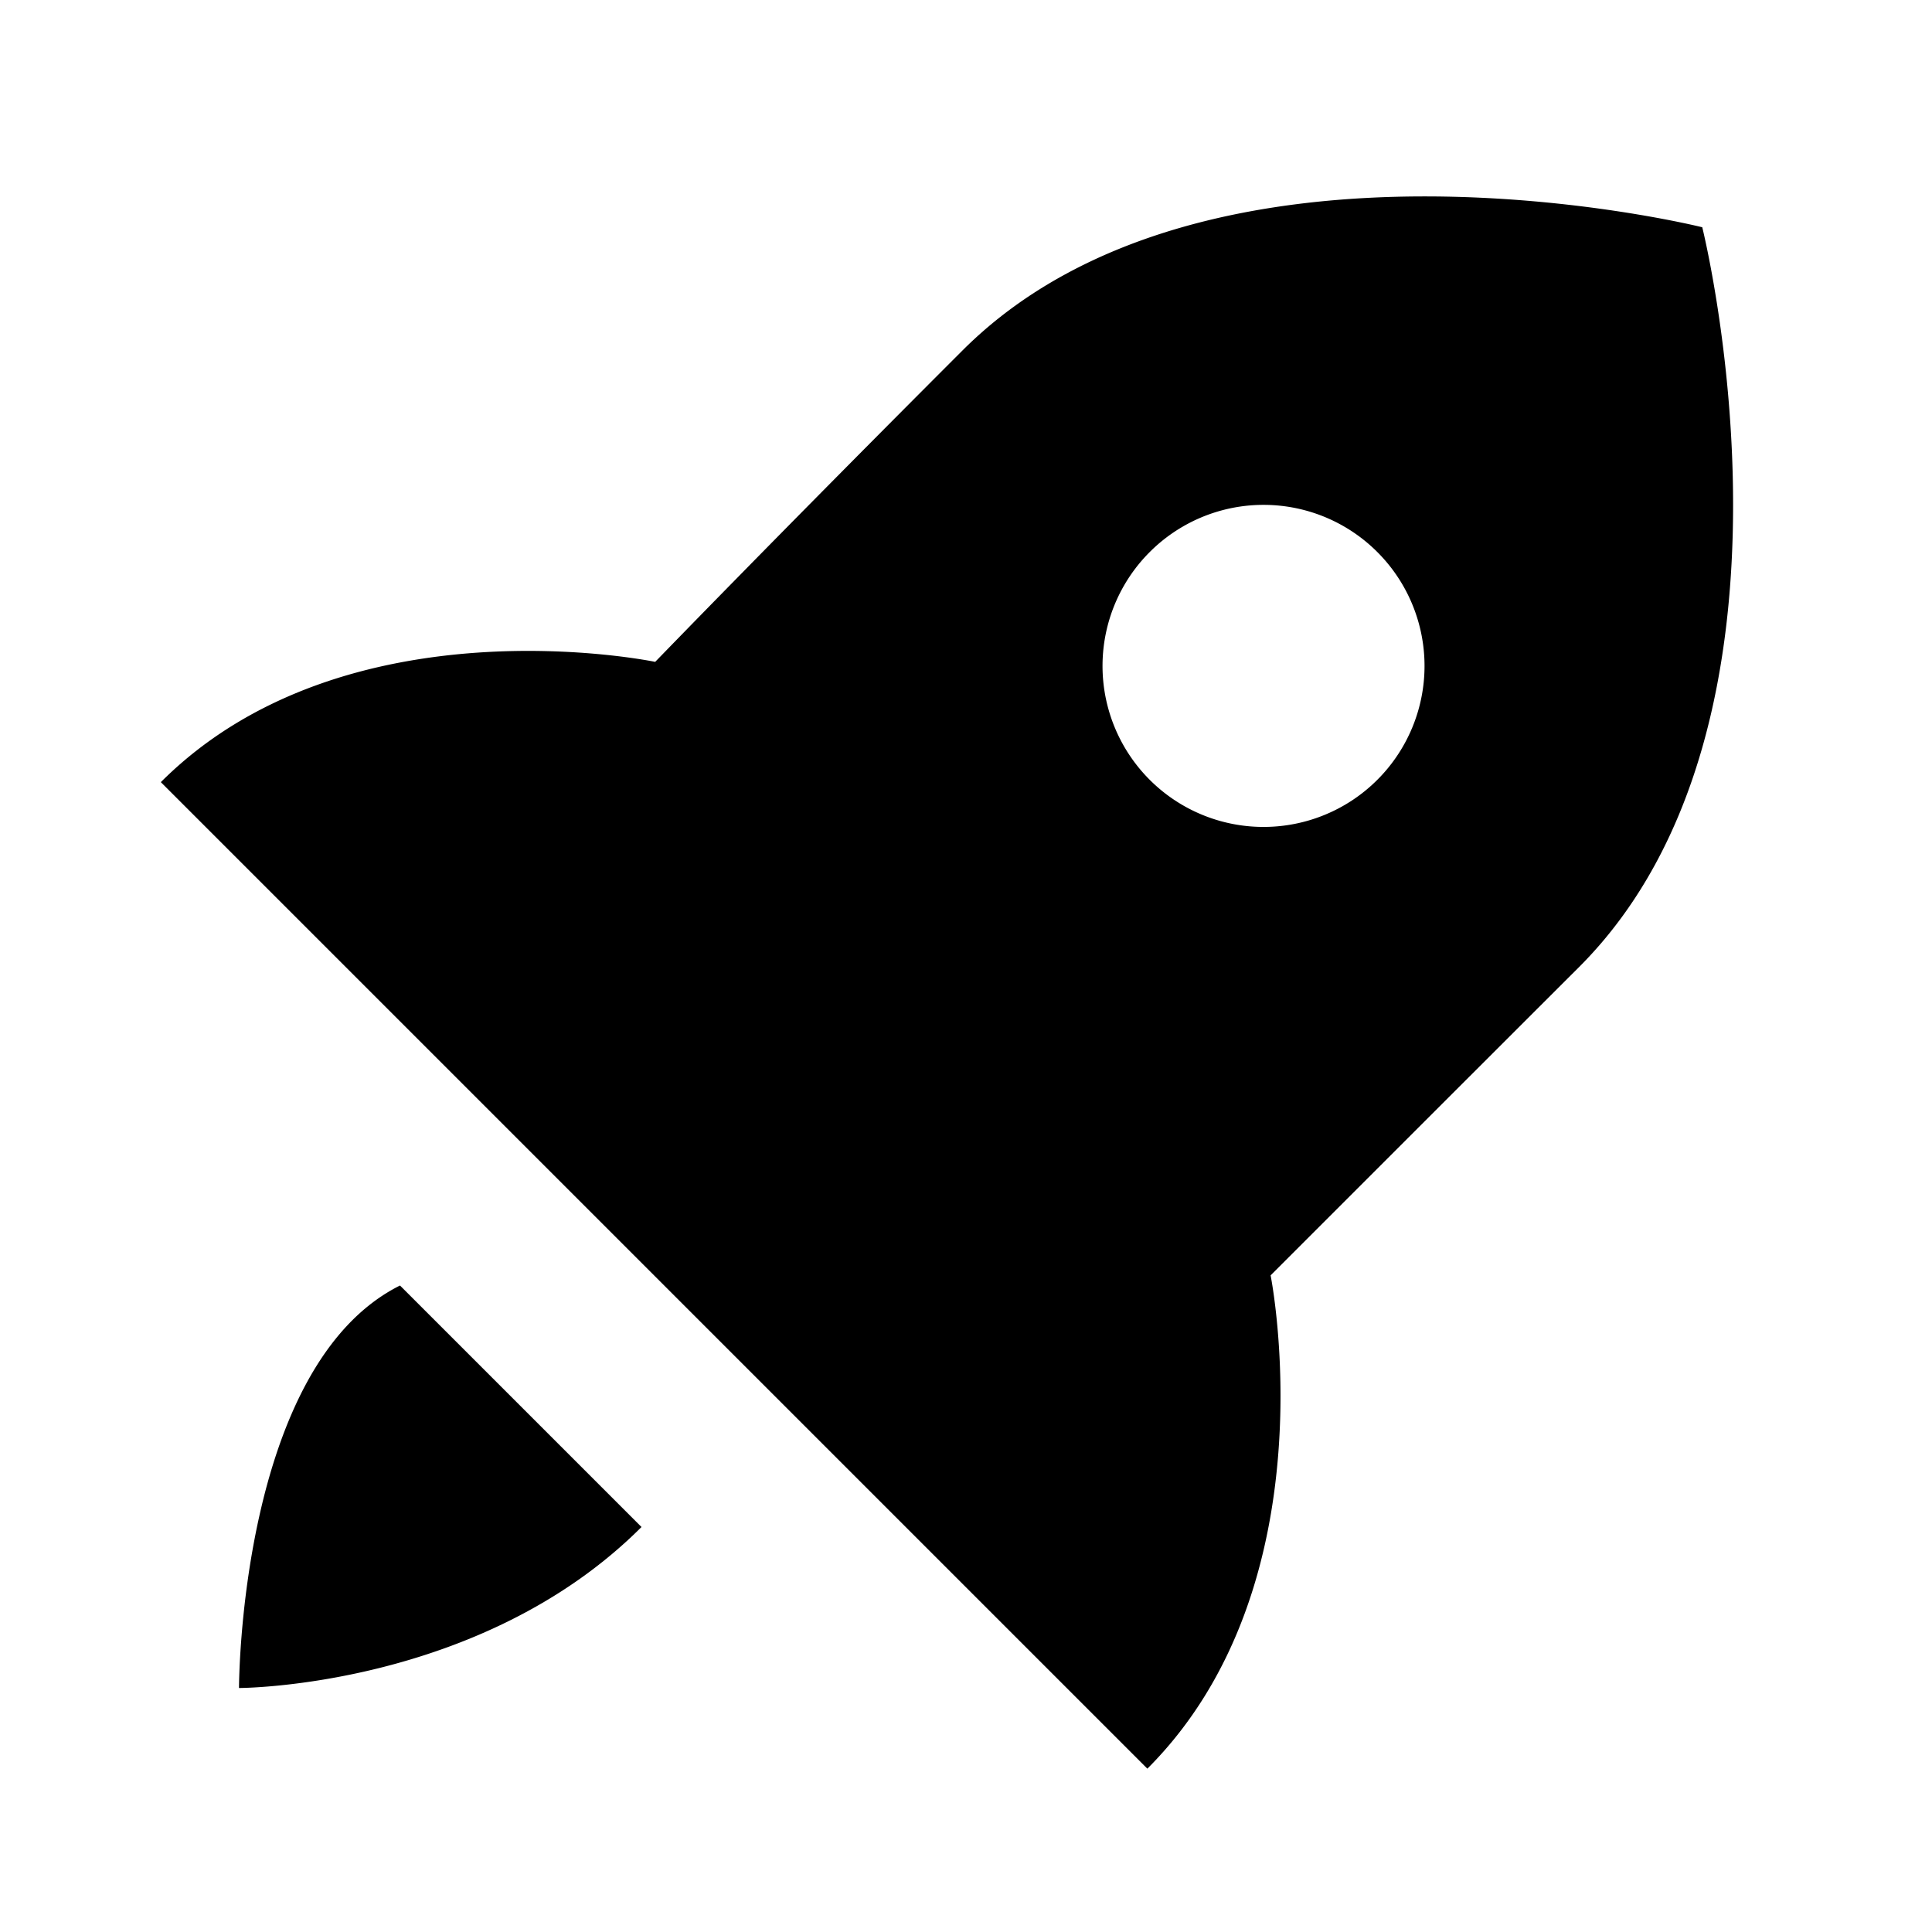 <?xml version="1.0" encoding="utf-8"?><!-- Uploaded to: SVG Repo, www.svgrepo.com, Generator: SVG Repo Mixer Tools -->
<svg width="800px" height="800px" viewBox="0 0 24 24" xmlns="http://www.w3.org/2000/svg"><circle fill="none" cx="15.696" cy="8.272" r="2"/><path d="M15.784 15.843s2.855-2.855 3.831-3.829c3.063-3.063 1.531-9.191 1.531-9.191s-6.128-1.532-9.191 1.532c-2.29 2.29-3.816 3.867-3.816 3.867s-3.843-.804-6.141 1.494l12.255 12.255c2.298-2.298 1.531-6.128 1.531-6.128zm-1.502-8.985a1.998 1.998 0 0 1 2.828 0 2 2 0 1 1-2.828 0zM2.969 20.969s3 0 5-2l-3-3c-2 1-2 5-2 5z"/></svg>